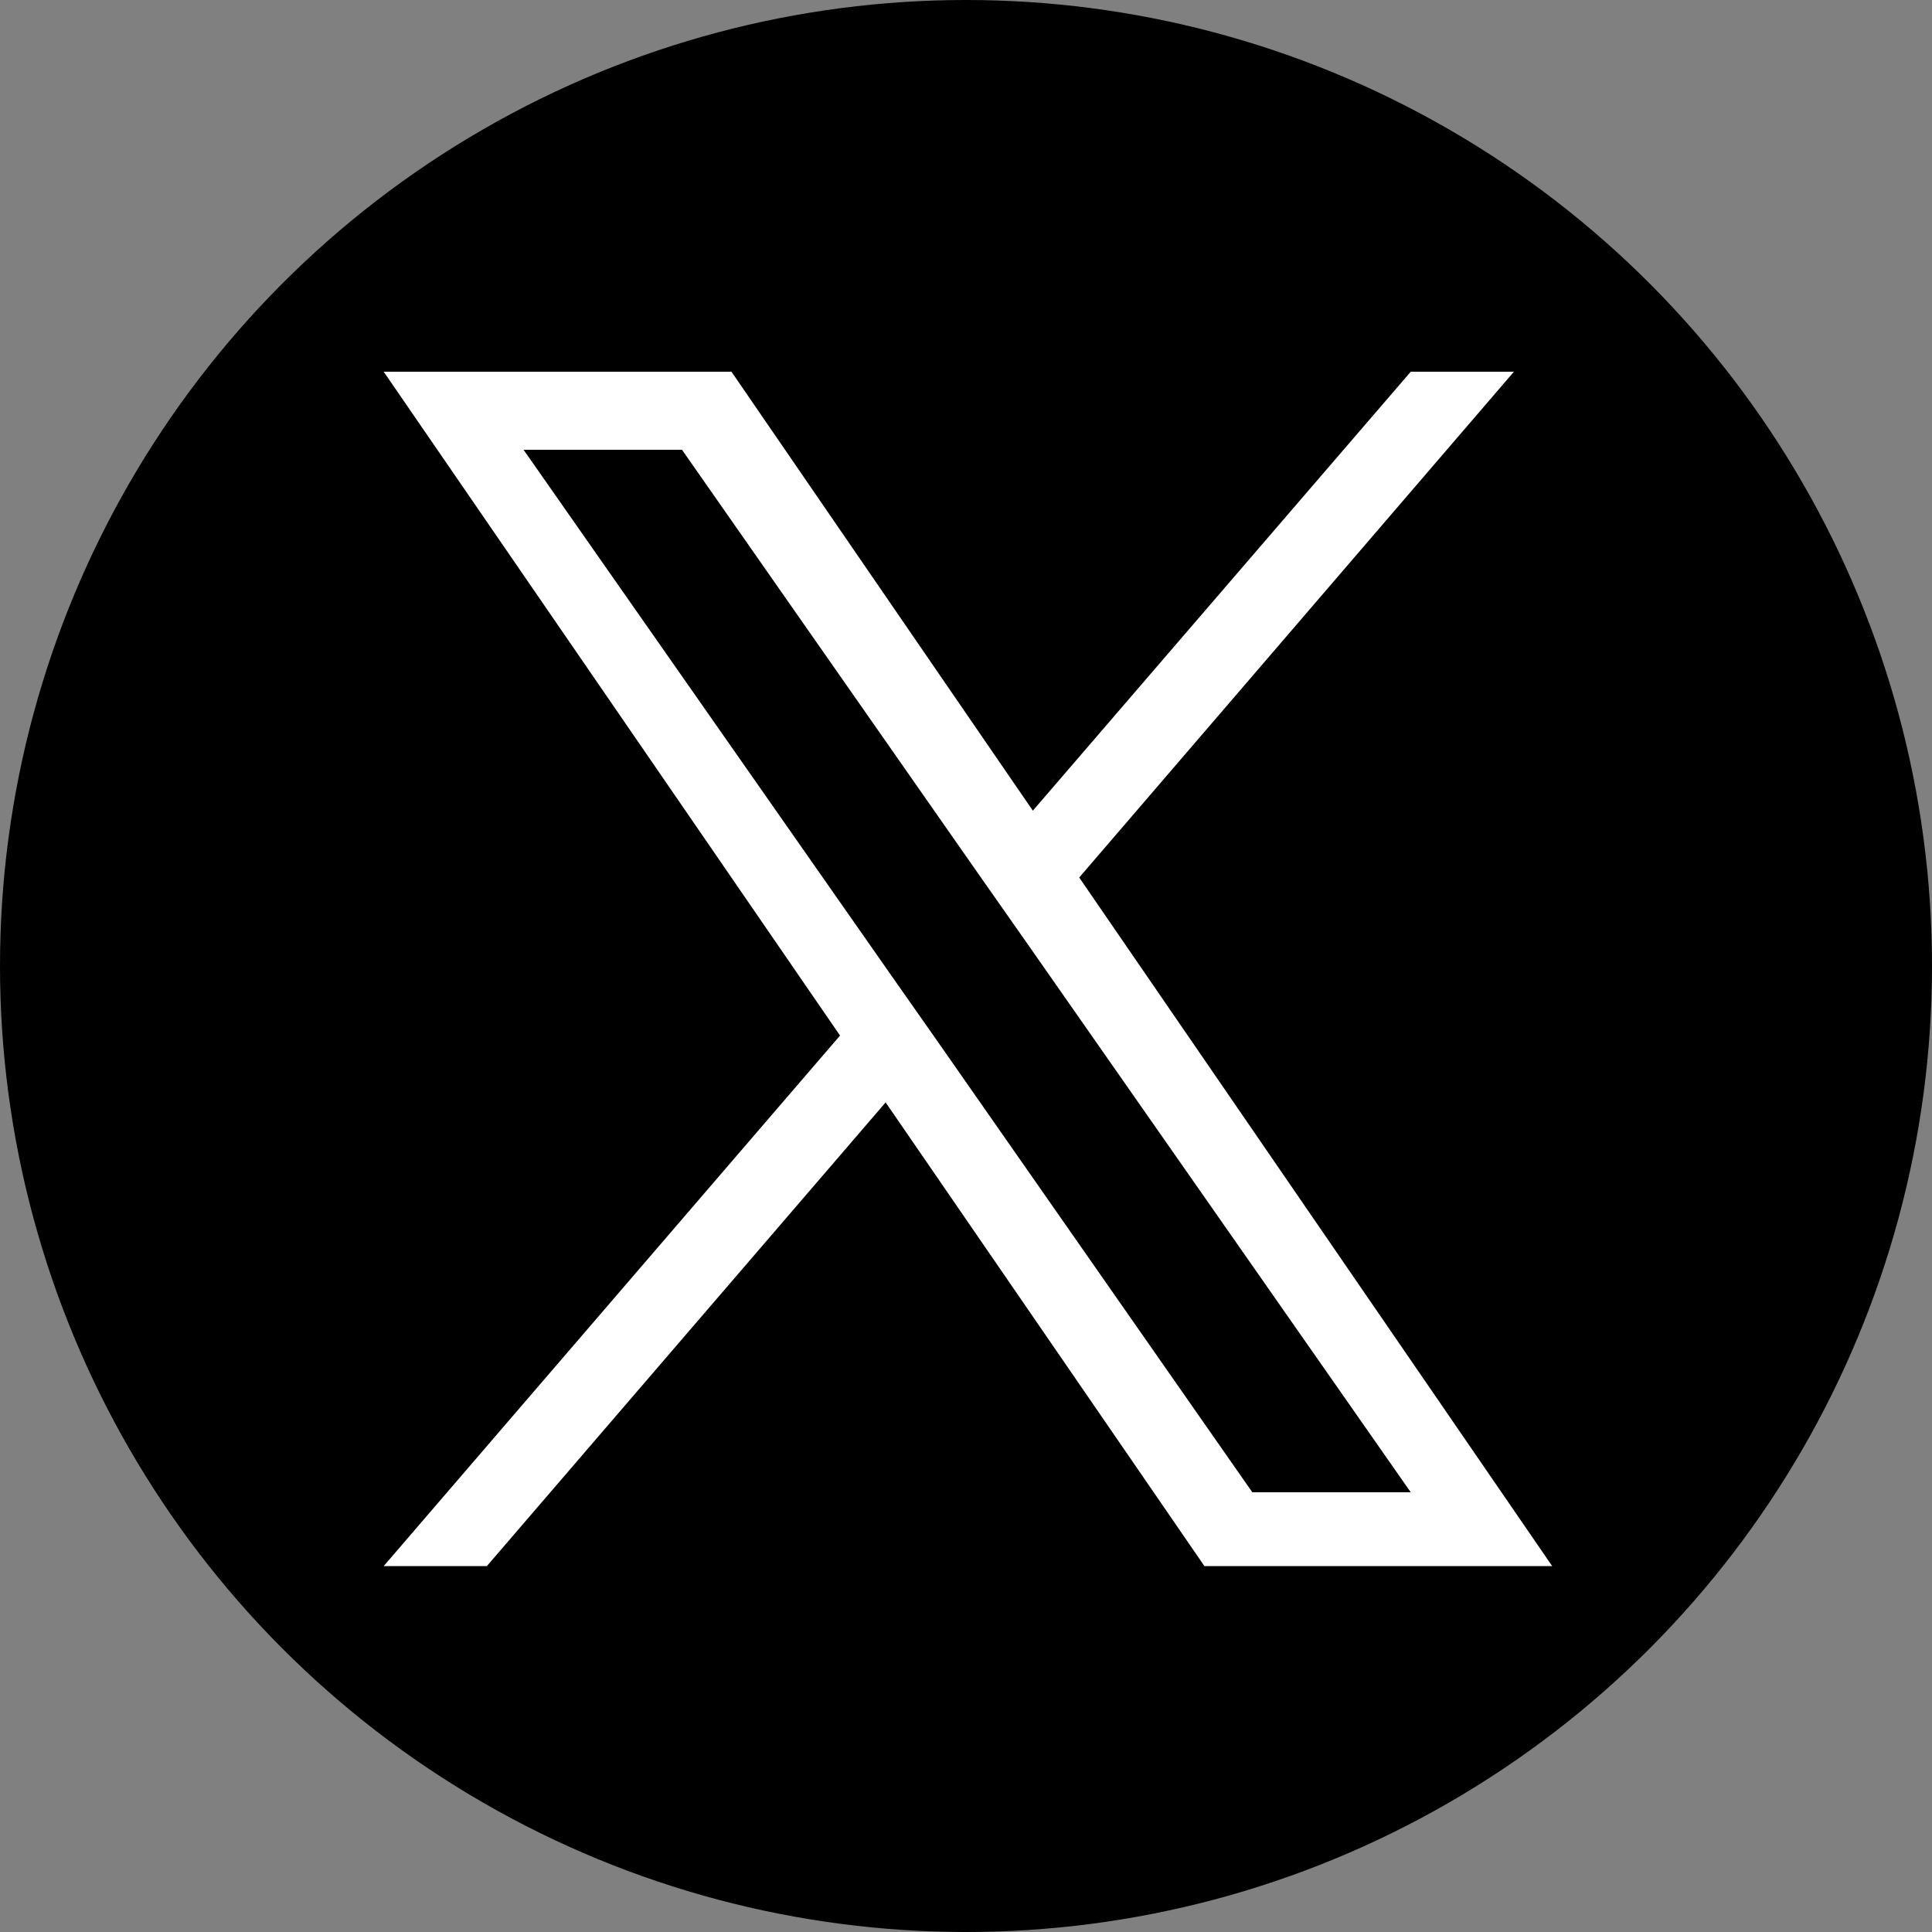 <?xml version="1.0" encoding="utf-8"?>
<!-- Generator: Adobe Illustrator 25.2.1, SVG Export Plug-In . SVG Version: 6.00 Build 0)  -->
<svg version="1.1" id="レイヤー_1" xmlns="http://www.w3.org/2000/svg" xmlns:xlink="http://www.w3.org/1999/xlink" x="0px"
	 y="0px" viewBox="0 0 500 500" style="enable-background:new 0 0 500 500;" xml:space="preserve">
<rect x="0" y="0" width="500" height="500" fill="#808080" stroke="none"/>
<style type="text/css">
	.st0{fill:#FFFFFF;}
</style>
<circle cx="250" cy="250" r="250"/>
<path class="st0" d="M279.3,227.1L391.8,96.2h-26.7l-97.8,113.6L189.3,96.2h-90l118.1,171.8L99.3,405.3H126l103.2-120l82.5,120h90
	L279.3,227.1L279.3,227.1z M242.7,269.6l-12-17.1l-95.2-136.1h41l76.8,109.9l12,17.1l99.8,142.8h-41L242.7,269.6L242.7,269.6z"/>
</svg>
